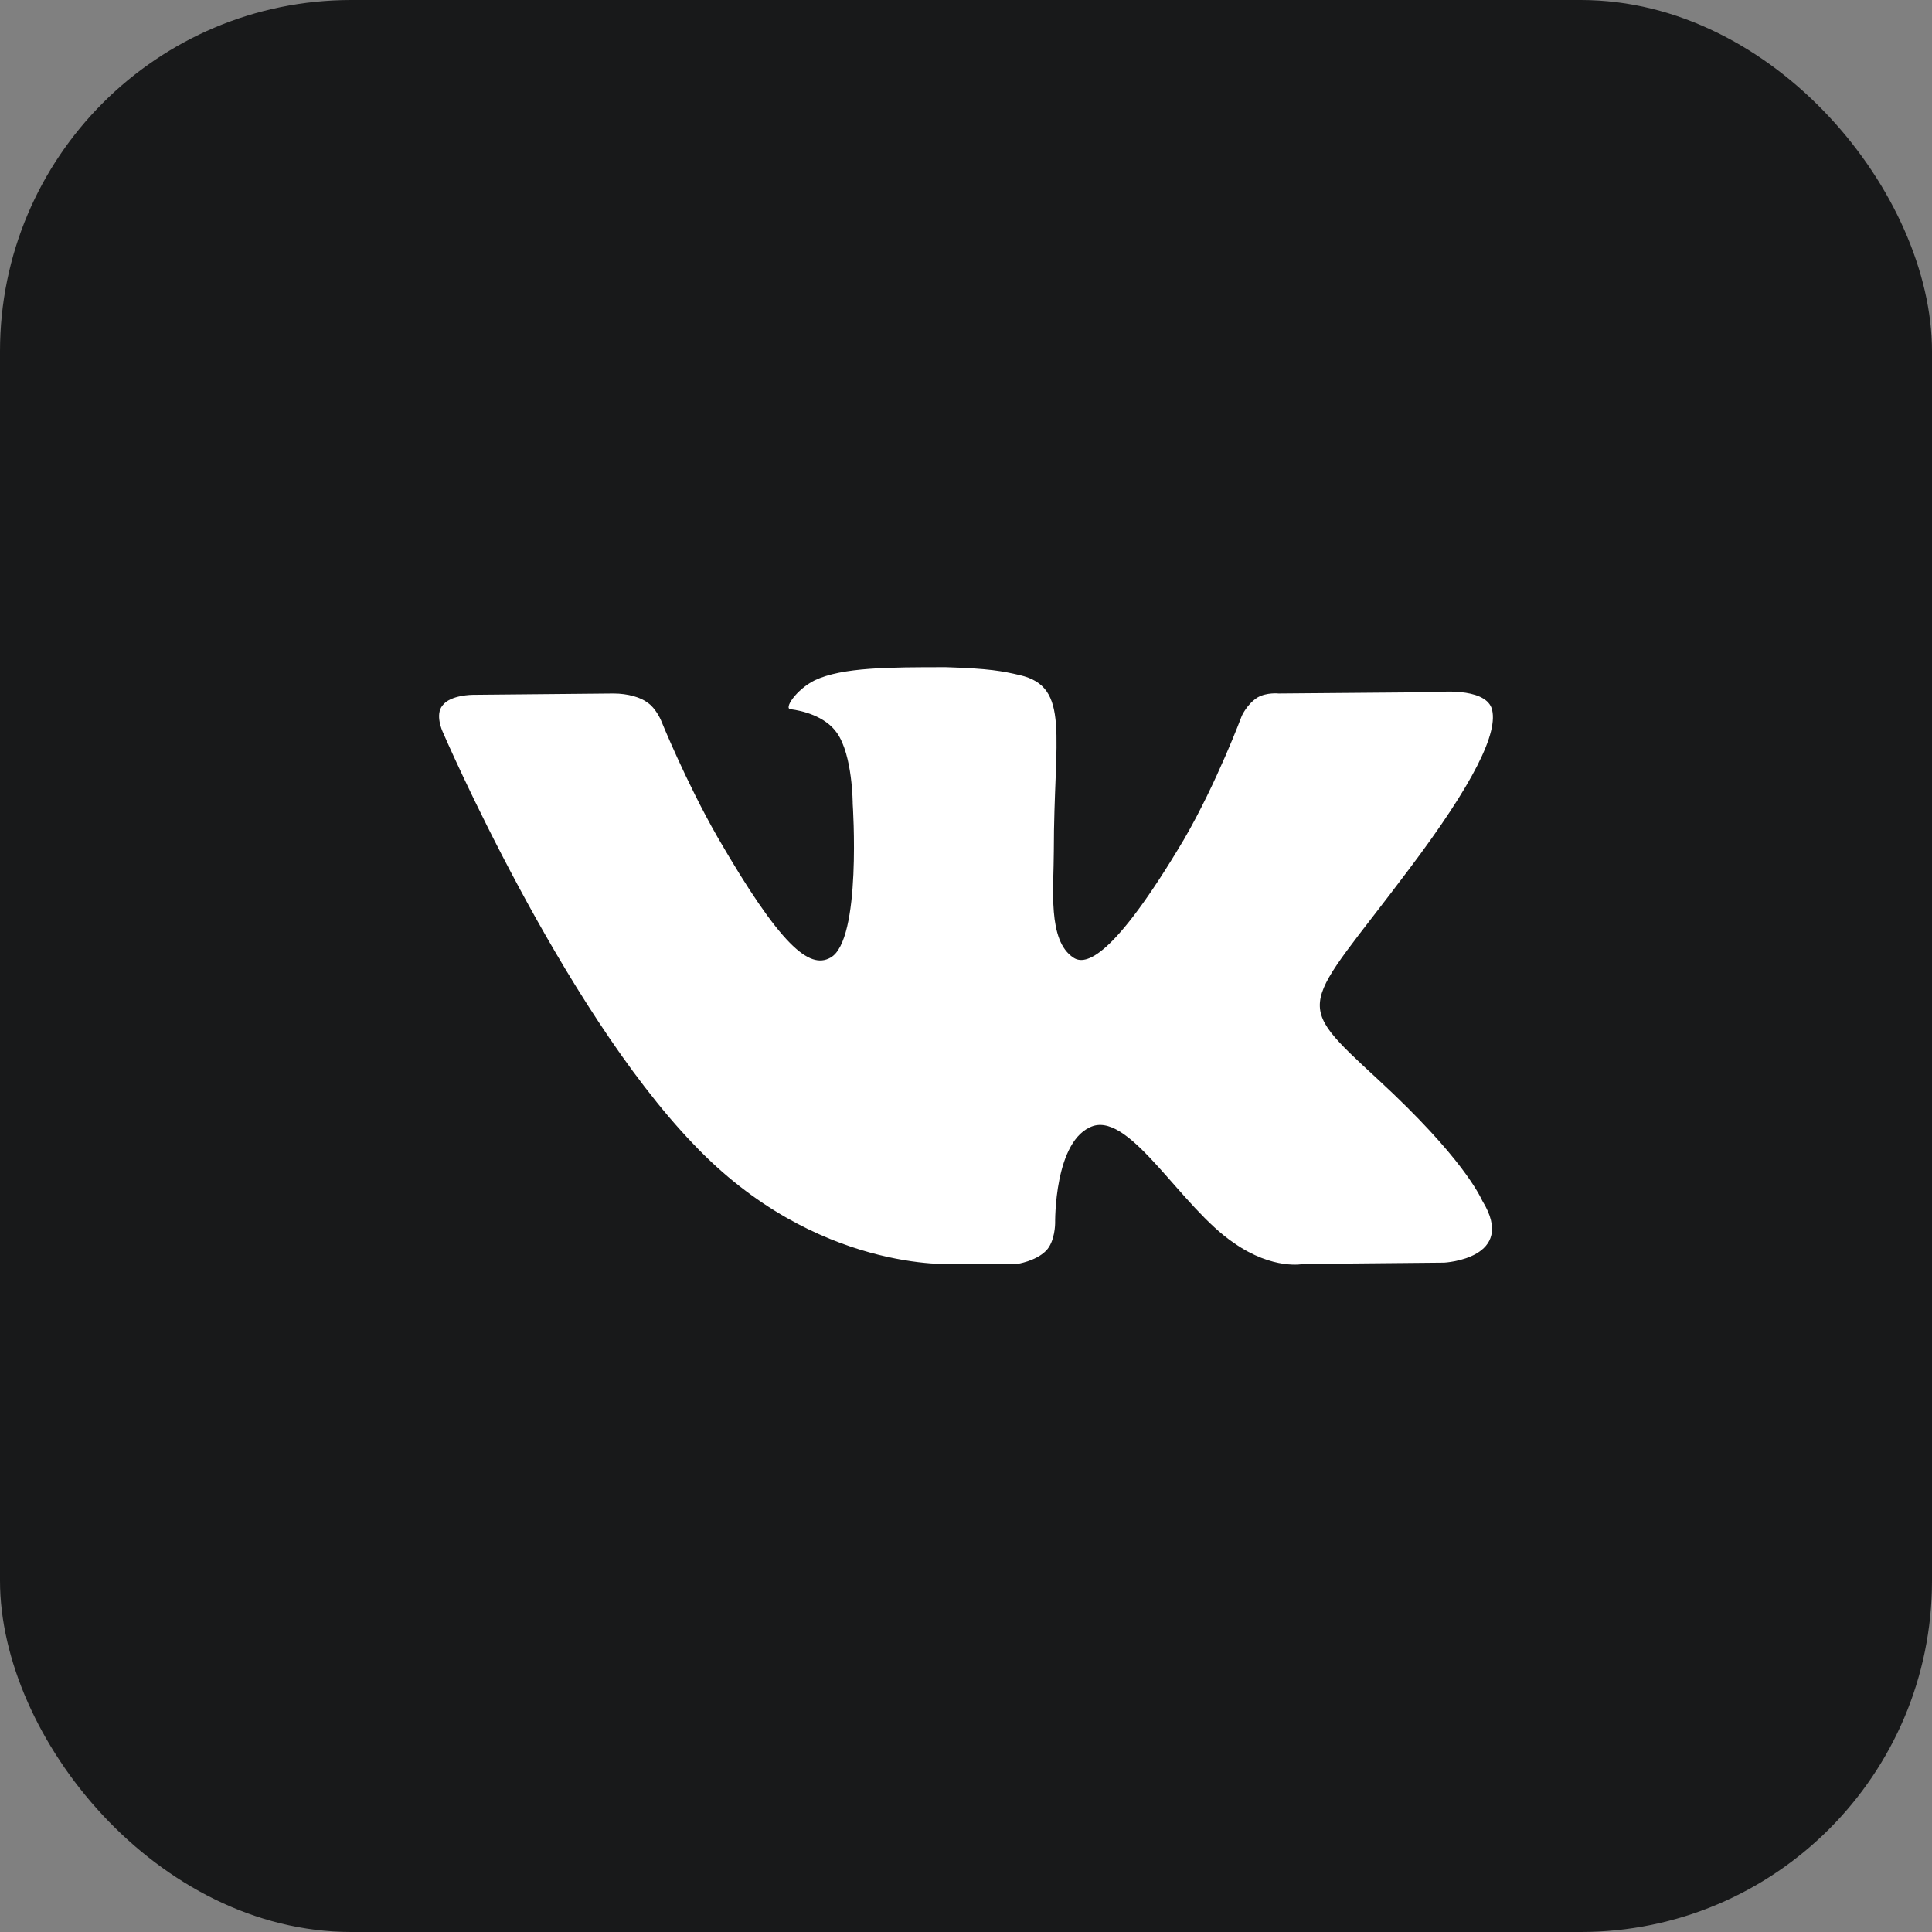 <svg width="44" height="44" viewBox="0 0 44 44" fill="none" xmlns="http://www.w3.org/2000/svg">
<rect x="0" y="0" width="44" height="44" fill="#808080" stroke="none"/>
<rect width="44" height="44" rx="8" fill="#18191A"/>
<path fill-rule="evenodd" clip-rule="evenodd" d="M21.725 28.786H23.162C23.162 28.786 23.581 28.727 23.821 28.487C24.03 28.277 24.03 27.858 24.03 27.858C24.03 27.858 24 25.942 24.898 25.643C25.767 25.374 26.904 27.499 28.102 28.308C29 28.936 29.688 28.786 29.688 28.786L32.891 28.756C32.891 28.756 34.568 28.667 33.76 27.349C33.7 27.23 33.31 26.362 31.395 24.595C29.389 22.739 29.658 23.039 32.083 19.805C33.55 17.86 34.149 16.662 33.969 16.123C33.789 15.644 32.712 15.764 32.712 15.764L29.119 15.794C29.119 15.794 28.85 15.764 28.64 15.884C28.401 16.034 28.281 16.303 28.281 16.303C28.281 16.303 27.712 17.83 26.964 19.117C25.347 21.841 24.719 21.991 24.449 21.811C23.851 21.422 24 20.225 24 19.386C24 16.752 24.389 15.644 23.222 15.375C22.833 15.285 22.533 15.225 21.546 15.195C20.258 15.195 19.18 15.195 18.552 15.495C18.133 15.704 17.833 16.153 18.013 16.153C18.253 16.183 18.791 16.303 19.061 16.692C19.42 17.201 19.42 18.309 19.42 18.309C19.42 18.309 19.63 21.422 18.911 21.811C18.432 22.081 17.773 21.542 16.337 19.057C15.618 17.8 15.049 16.393 15.049 16.393C15.049 16.393 14.93 16.123 14.75 16.004C14.6 15.884 14.301 15.794 13.972 15.794L10.768 15.824C10.768 15.824 10.259 15.824 10.08 16.064C9.9 16.273 10.08 16.662 10.08 16.662C10.08 16.662 12.774 22.919 15.798 26.062C18.582 28.996 21.725 28.786 21.725 28.786Z" fill="white"/>
</svg>
